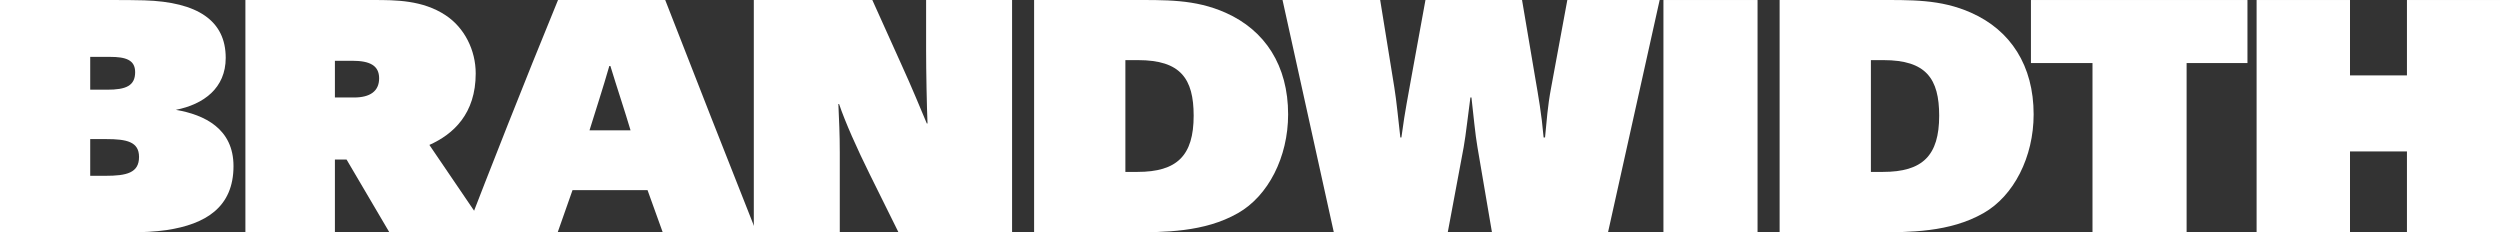 <?xml version="1.0" encoding="utf-8"?>
<svg xmlns="http://www.w3.org/2000/svg" width="1076" height="100" viewBox="0 0 1076 100" fill="none">
<rect x="0" y="0" width="1076" height="100" fill="#333333" stroke="none"/>
<path d="M971.239 100V0.007H1011.44V32.452H1035.95V0.007H1076V100H1035.95V65.177H1011.44V100H971.239Z" fill="white"/>
<path d="M900.611 100V27.138H874.116V0.007H967.305V27.138H941.115V100H900.611Z" fill="white"/>
<path d="M765.949 100V0.007H806.91C822.593 0.007 835.079 -0.413 848.327 5.461C865.381 13.013 875.278 28.256 875.278 49.234C875.278 67.555 866.751 84.337 853.656 91.749C839.191 100 821.984 100 806.757 100H765.949ZM805.235 73.988H810.412C827.466 73.988 834.623 66.995 834.623 49.794C834.623 33.85 828.989 25.879 810.716 25.879H805.235V73.988Z" fill="white"/>
<path d="M715.944 100V0.007H756.448V100H715.944Z" fill="white"/>
<path d="M574.081 100L552.002 0.007H594.028L600.119 37.627C601.032 43.081 601.946 52.591 602.707 59.164H603.164C604.23 51.892 603.925 52.591 607.275 34.27L613.518 0.007H655.088L660.722 33.291C662.092 41.263 663.463 48.815 664.376 59.164H664.985C665.747 51.612 666.051 46.018 667.574 37.907L674.578 0.007H714.32L692.089 100H642.145L635.902 63.359C634.988 58.325 634.075 48.535 633.313 41.962H632.857C632.095 47.277 630.877 58.465 629.963 63.359L623.111 100H574.081Z" fill="white"/>
<path d="M445.078 100V0.007H486.038C501.722 0.007 514.208 -0.413 527.455 5.461C544.509 13.013 554.407 28.256 554.407 49.234C554.407 67.555 545.88 84.337 532.785 91.749C518.319 100 501.113 100 485.886 100H445.078ZM484.363 73.988H489.54C506.594 73.988 513.751 66.995 513.751 49.794C513.751 33.85 508.117 25.879 489.845 25.879H484.363V73.988Z" fill="white"/>
<path d="M324.44 100V0.007H375.45L387.936 27.698C392.657 38.046 396.007 46.298 398.9 53.15H399.204C398.9 45.878 398.595 30.914 398.595 21.404V0.007H435.597V100H386.718L374.384 75.107C368.903 64.059 363.726 52.451 361.137 44.759H360.833C361.137 52.171 361.442 57.206 361.442 65.737V100H324.44Z" fill="white"/>
<path d="M200.43 100C210.48 73.988 225.402 35.949 240.172 0.007H286.31C299.1 32.872 312.957 68.114 325.595 100H285.244L278.696 81.82H246.415L240.02 100H200.43ZM253.724 56.087H271.388C268.951 47.836 265.601 37.907 262.708 28.397H262.251C259.663 37.487 256.313 47.696 253.724 56.087Z" fill="white"/>
<path d="M105.619 100V0.007H160.74C170.181 0.007 181.906 0.007 191.803 6.58C199.873 11.894 204.746 21.544 204.746 31.613C204.746 48.955 195.153 57.765 184.799 62.38L210.38 100H167.592L149.168 68.674H144.143V100H105.619ZM144.143 41.962H152.365C159.218 41.962 163.177 39.305 163.177 33.711C163.177 28.117 159.065 26.159 151.604 26.159H144.143V41.962Z" fill="white"/>
<path d="M0 100V0.007H47.812C52.837 0.007 57.558 0.007 62.126 0.147C84.966 0.846 97.148 8.818 97.148 24.901C97.148 37.907 87.707 44.899 75.678 47.277C88.011 49.374 100.498 55.388 100.498 71.471C100.498 89.232 88.468 96.504 71.719 99.022C66.998 99.721 61.212 100 55.426 100H0ZM38.829 75.666H45.376C54.512 75.666 59.842 74.408 59.842 67.555C59.842 60.982 54.512 59.863 45.681 59.863H38.829V75.666ZM38.829 38.606H46.138C54.208 38.606 58.167 36.928 58.167 31.054C58.167 25.74 54.056 24.481 47.356 24.481H38.829V38.606Z" fill="white"/>
</svg>